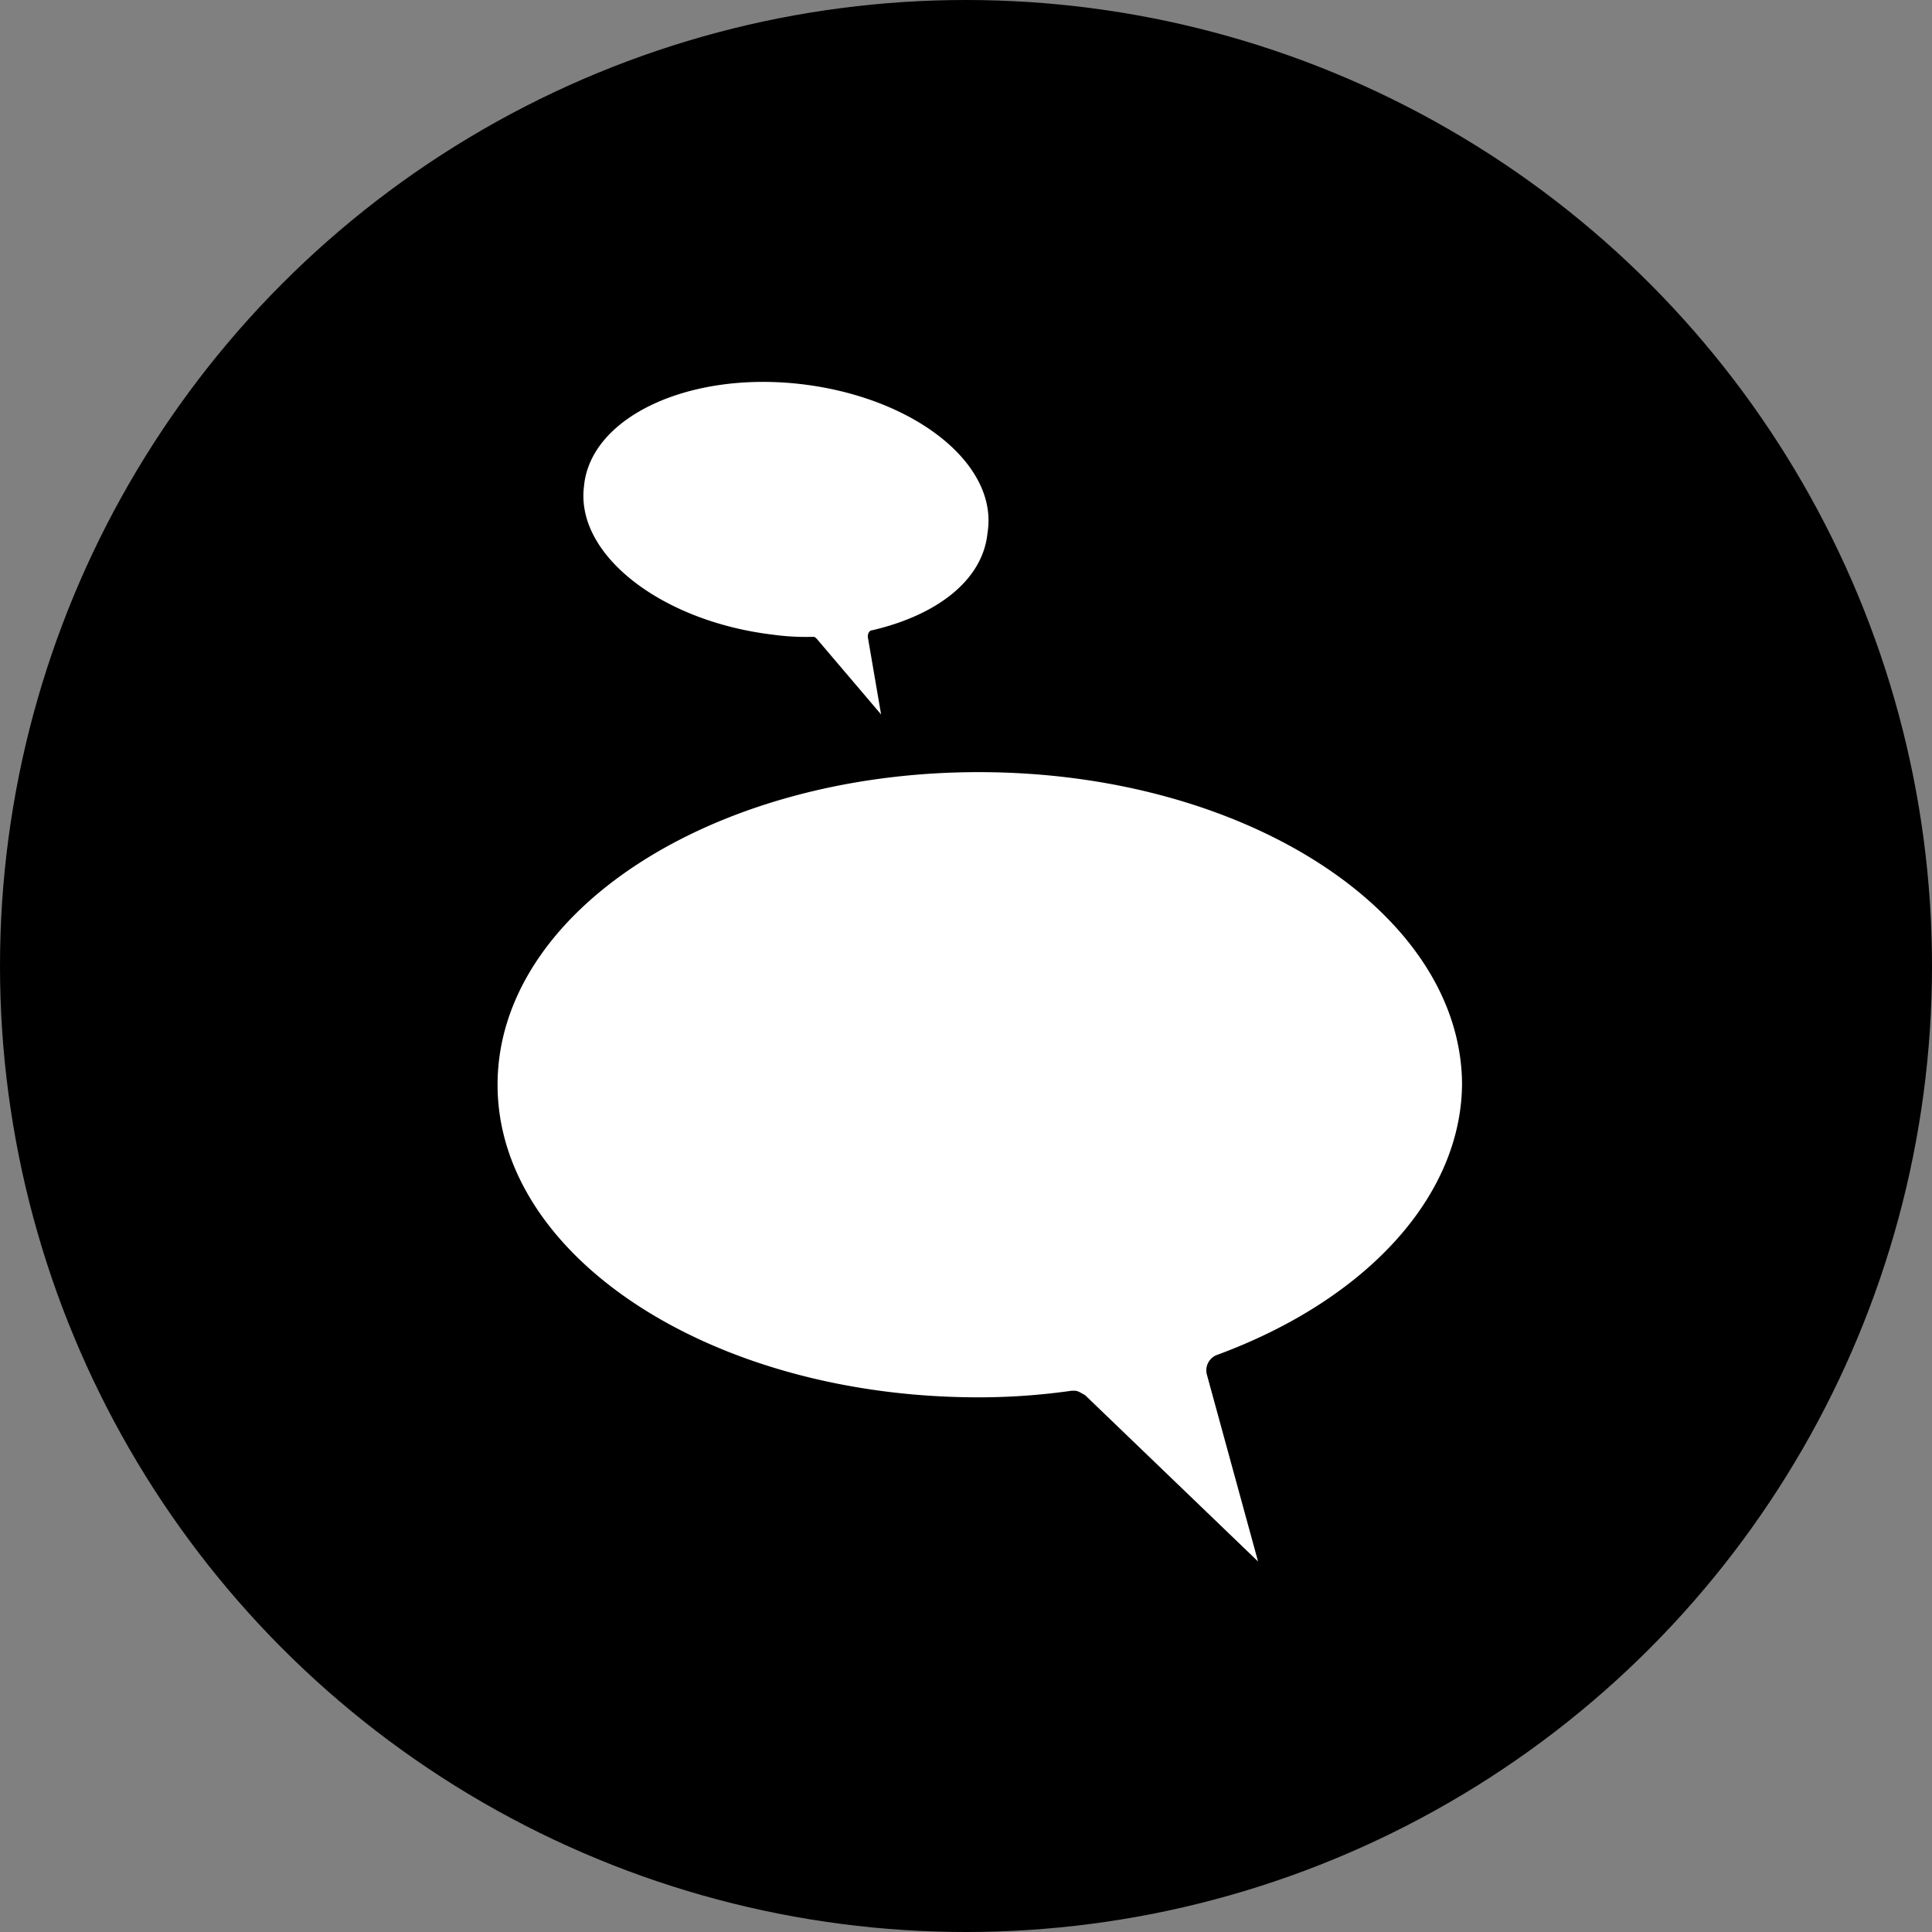 <svg xmlns="http://www.w3.org/2000/svg" width="35" viewBox="0 0 35 35"><rect x="0" y="0" width="35" height="35" fill="#808080" stroke="none"/><defs><style>.a{fill:#fff;}</style></defs><g transform="translate(13709 13284)"><circle cx="17.5" cy="17.5" r="17.5" transform="translate(-13709 -13284)"/><g transform="translate(-13699.986 -13277.08)"><path class="a" d="M8.716,17.6C3.9,17.6,0,20.13,0,23.263s3.9,5.663,8.716,5.663a11.914,11.914,0,0,0,1.687-.12h.04c.08,0,.12.04.2.08L13.777,31.9l-.924-3.374a.3.3,0,0,1,.161-.361c2.731-1,4.458-2.892,4.458-4.94C17.432,20.13,13.536,17.6,8.716,17.6Z" transform="translate(0 -10.532)"/><path class="a" d="M7.819.039C5.771-.2,4,.641,3.883,1.886,3.722,3.131,5.289,4.336,7.3,4.577a4.366,4.366,0,0,0,.723.04h0c.04,0,.04,0,.08.04L9.265,6.023,9.024,4.618c0-.08.04-.12.08-.12,1.2-.281,2.008-.924,2.089-1.767C11.394,1.485,9.868.28,7.819.039Z" transform="translate(-2.317)"/></g></g></svg>